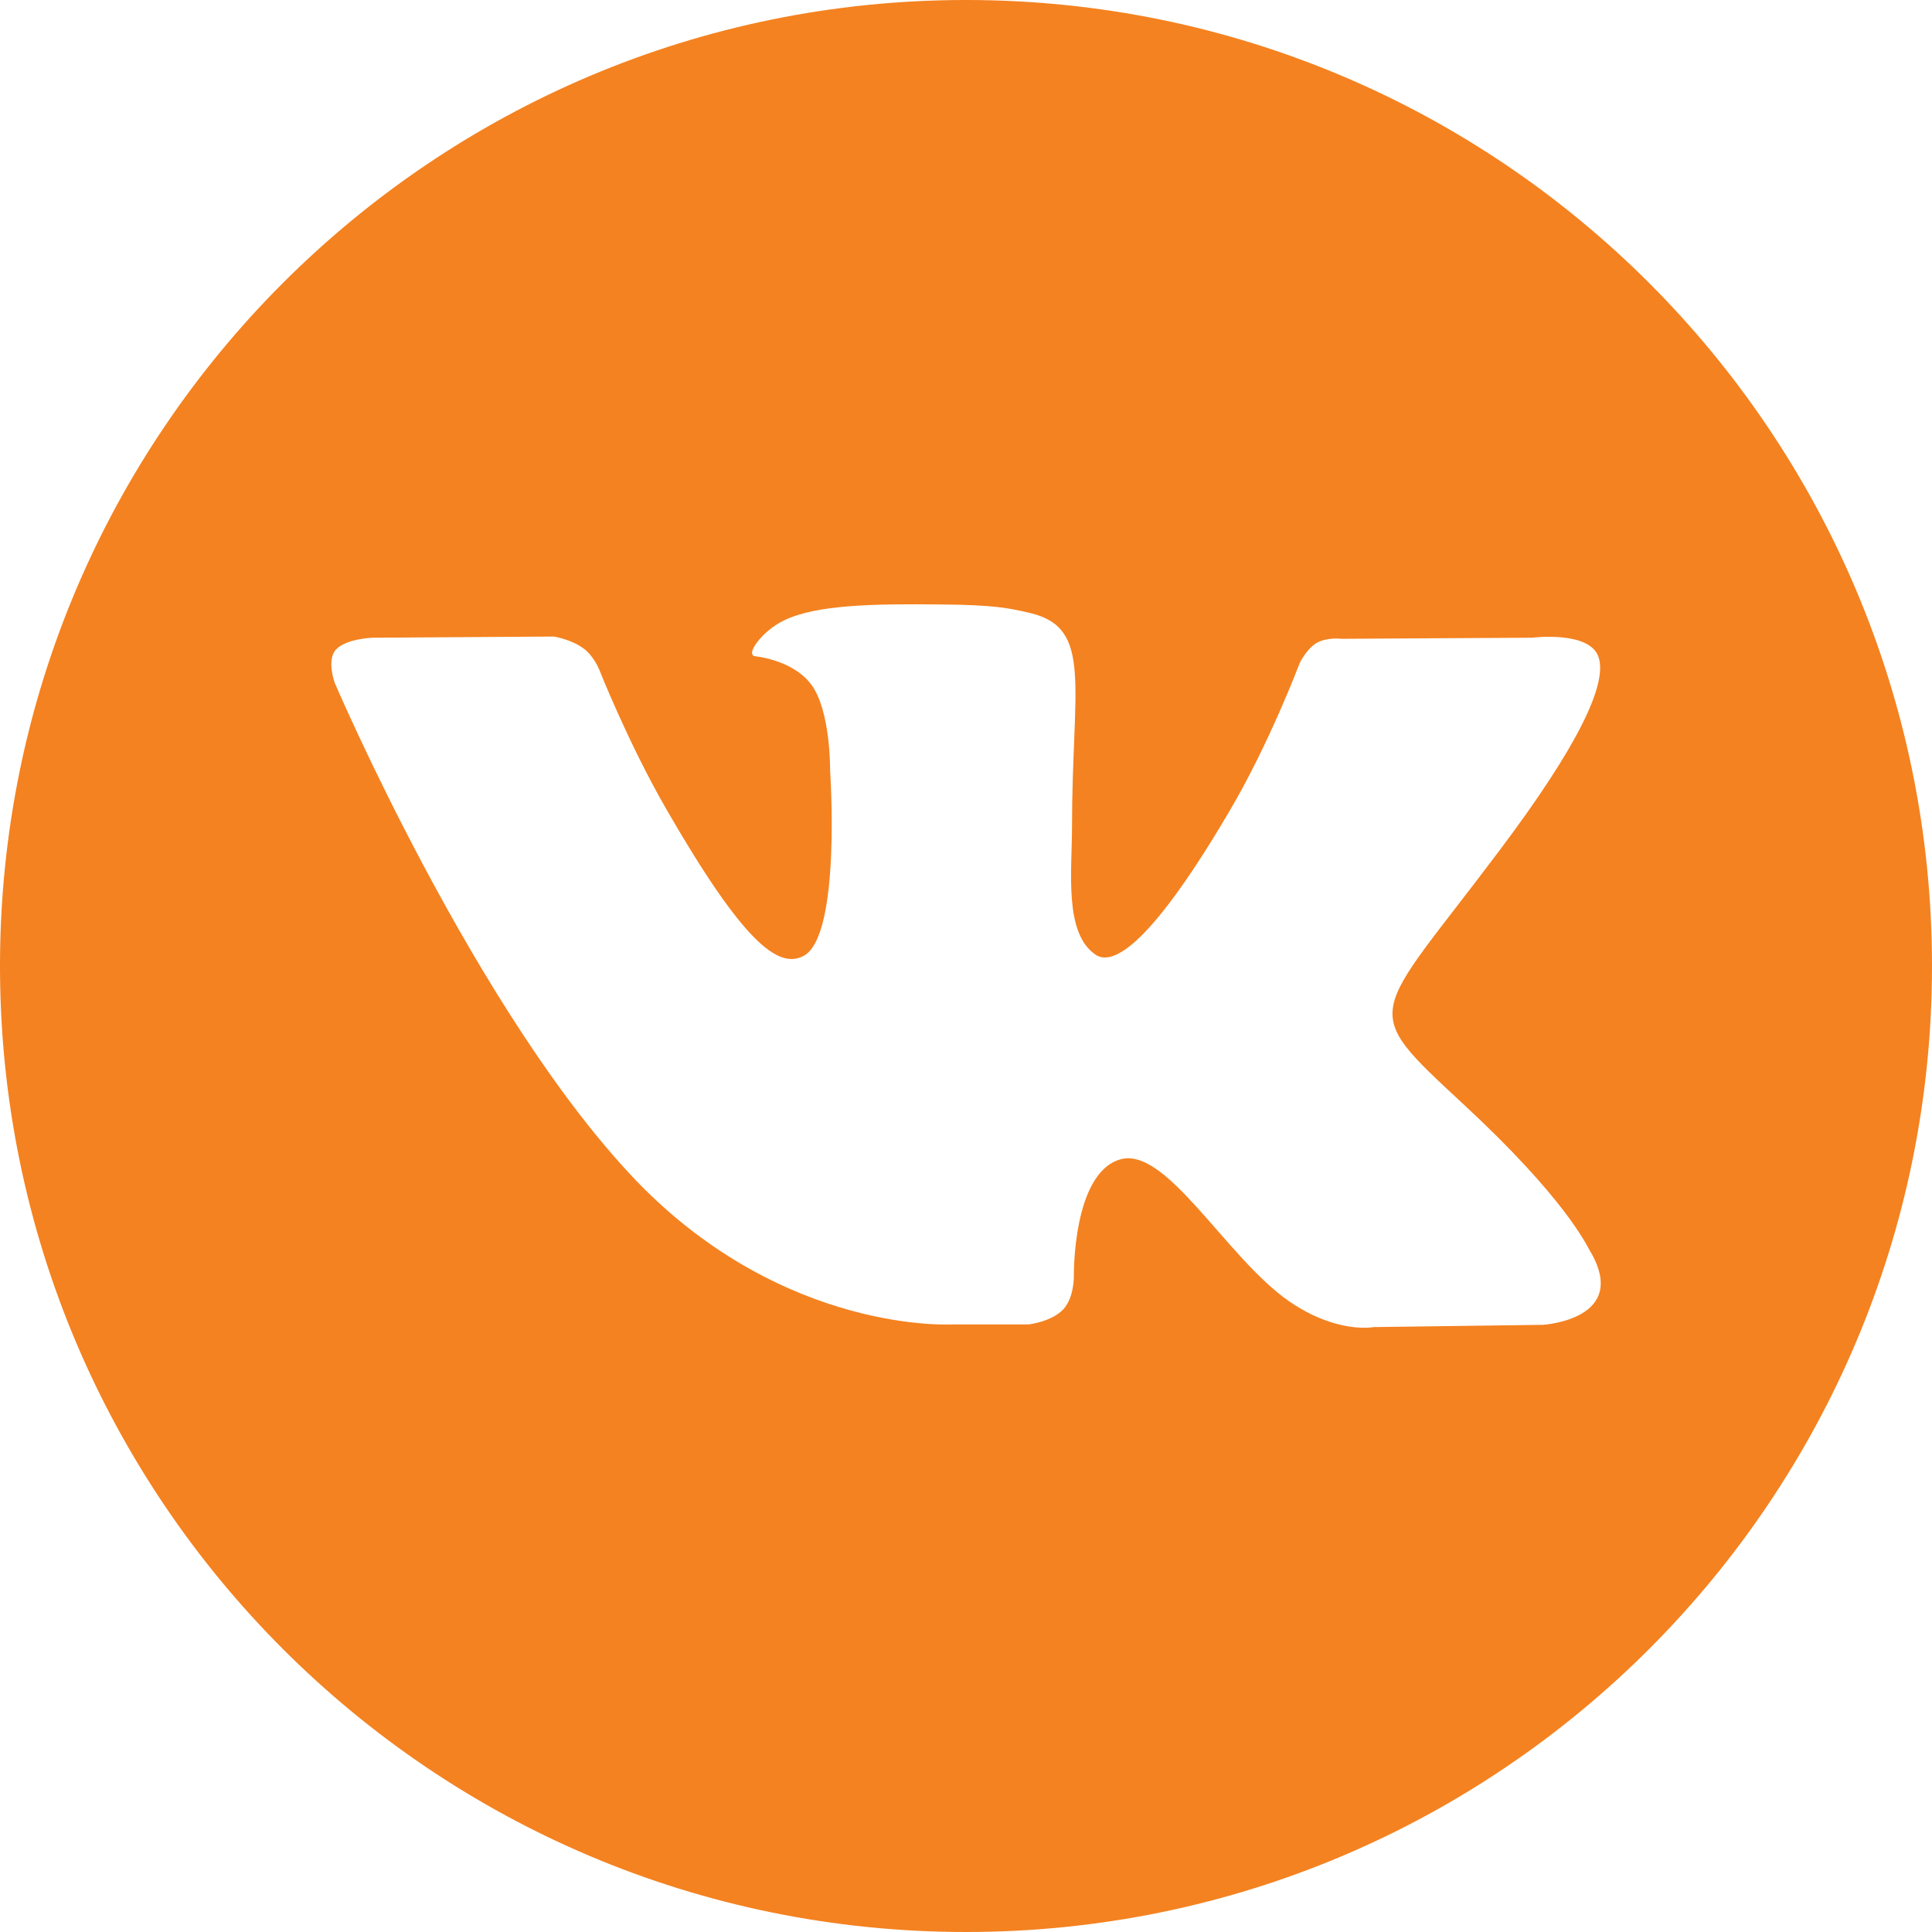 <?xml version="1.0" encoding="utf-8"?>
<!-- Generator: Adobe Illustrator 16.0.0, SVG Export Plug-In . SVG Version: 6.00 Build 0)  -->
<!DOCTYPE svg PUBLIC "-//W3C//DTD SVG 1.1//EN" "http://www.w3.org/Graphics/SVG/1.1/DTD/svg11.dtd">
<svg version="1.1" id="Layer_1" xmlns="http://www.w3.org/2000/svg" xmlns:xlink="http://www.w3.org/1999/xlink" x="0px" y="0px"
	 width="48px" height="48px" viewBox="0 0 48 48" enable-background="new 0 0 48 48" xml:space="preserve">
<path fill="#F48220" d="M24,0C10.747,0,0,10.745,0,24c0,13.255,10.746,24,24,24c13.256,0,24-10.745,24-24C48,10.745,37.256,0,24,0z
	 M38.333,32.915l-4.208,0.056c0,0-0.901,0.179-2.092-0.637c-1.574-1.087-3.066-3.891-4.219-3.524
	c-1.172,0.365-1.134,2.896-1.134,2.896s0.009,0.534-0.263,0.824c-0.291,0.311-0.862,0.375-0.862,0.375h-1.884
	c0,0-4.154,0.254-7.838-3.543c-3.994-4.152-7.519-12.402-7.519-12.402s-0.196-0.543,0.019-0.807
	c0.253-0.291,0.928-0.309,0.928-0.309l4.5-0.029c0,0,0.422,0.066,0.731,0.291c0.253,0.179,0.394,0.525,0.394,0.525
	s0.723,1.838,1.688,3.506c1.875,3.244,2.756,3.957,3.395,3.61c0.937-0.507,0.655-4.595,0.655-4.595s0.019-1.49-0.469-2.146
	c-0.376-0.506-1.087-0.666-1.396-0.703c-0.253-0.029,0.169-0.619,0.703-0.881c0.815-0.404,2.25-0.422,3.938-0.404
	c1.321,0.01,1.696,0.095,2.212,0.217c1.547,0.375,1.022,1.828,1.022,5.297c0,1.115-0.207,2.671,0.599,3.196
	c0.348,0.216,1.191,0.028,3.3-3.554c1.004-1.696,1.754-3.693,1.754-3.693s0.169-0.355,0.422-0.506
	c0.263-0.15,0.609-0.104,0.609-0.104l4.743-0.027c0,0,1.416-0.18,1.65,0.469c0.244,0.674-0.525,2.25-2.465,4.828
	c-3.179,4.236-3.525,3.843-0.891,6.29c2.521,2.335,3.047,3.478,3.131,3.618C40.537,32.784,38.333,32.915,38.333,32.915z"/>
</svg>

